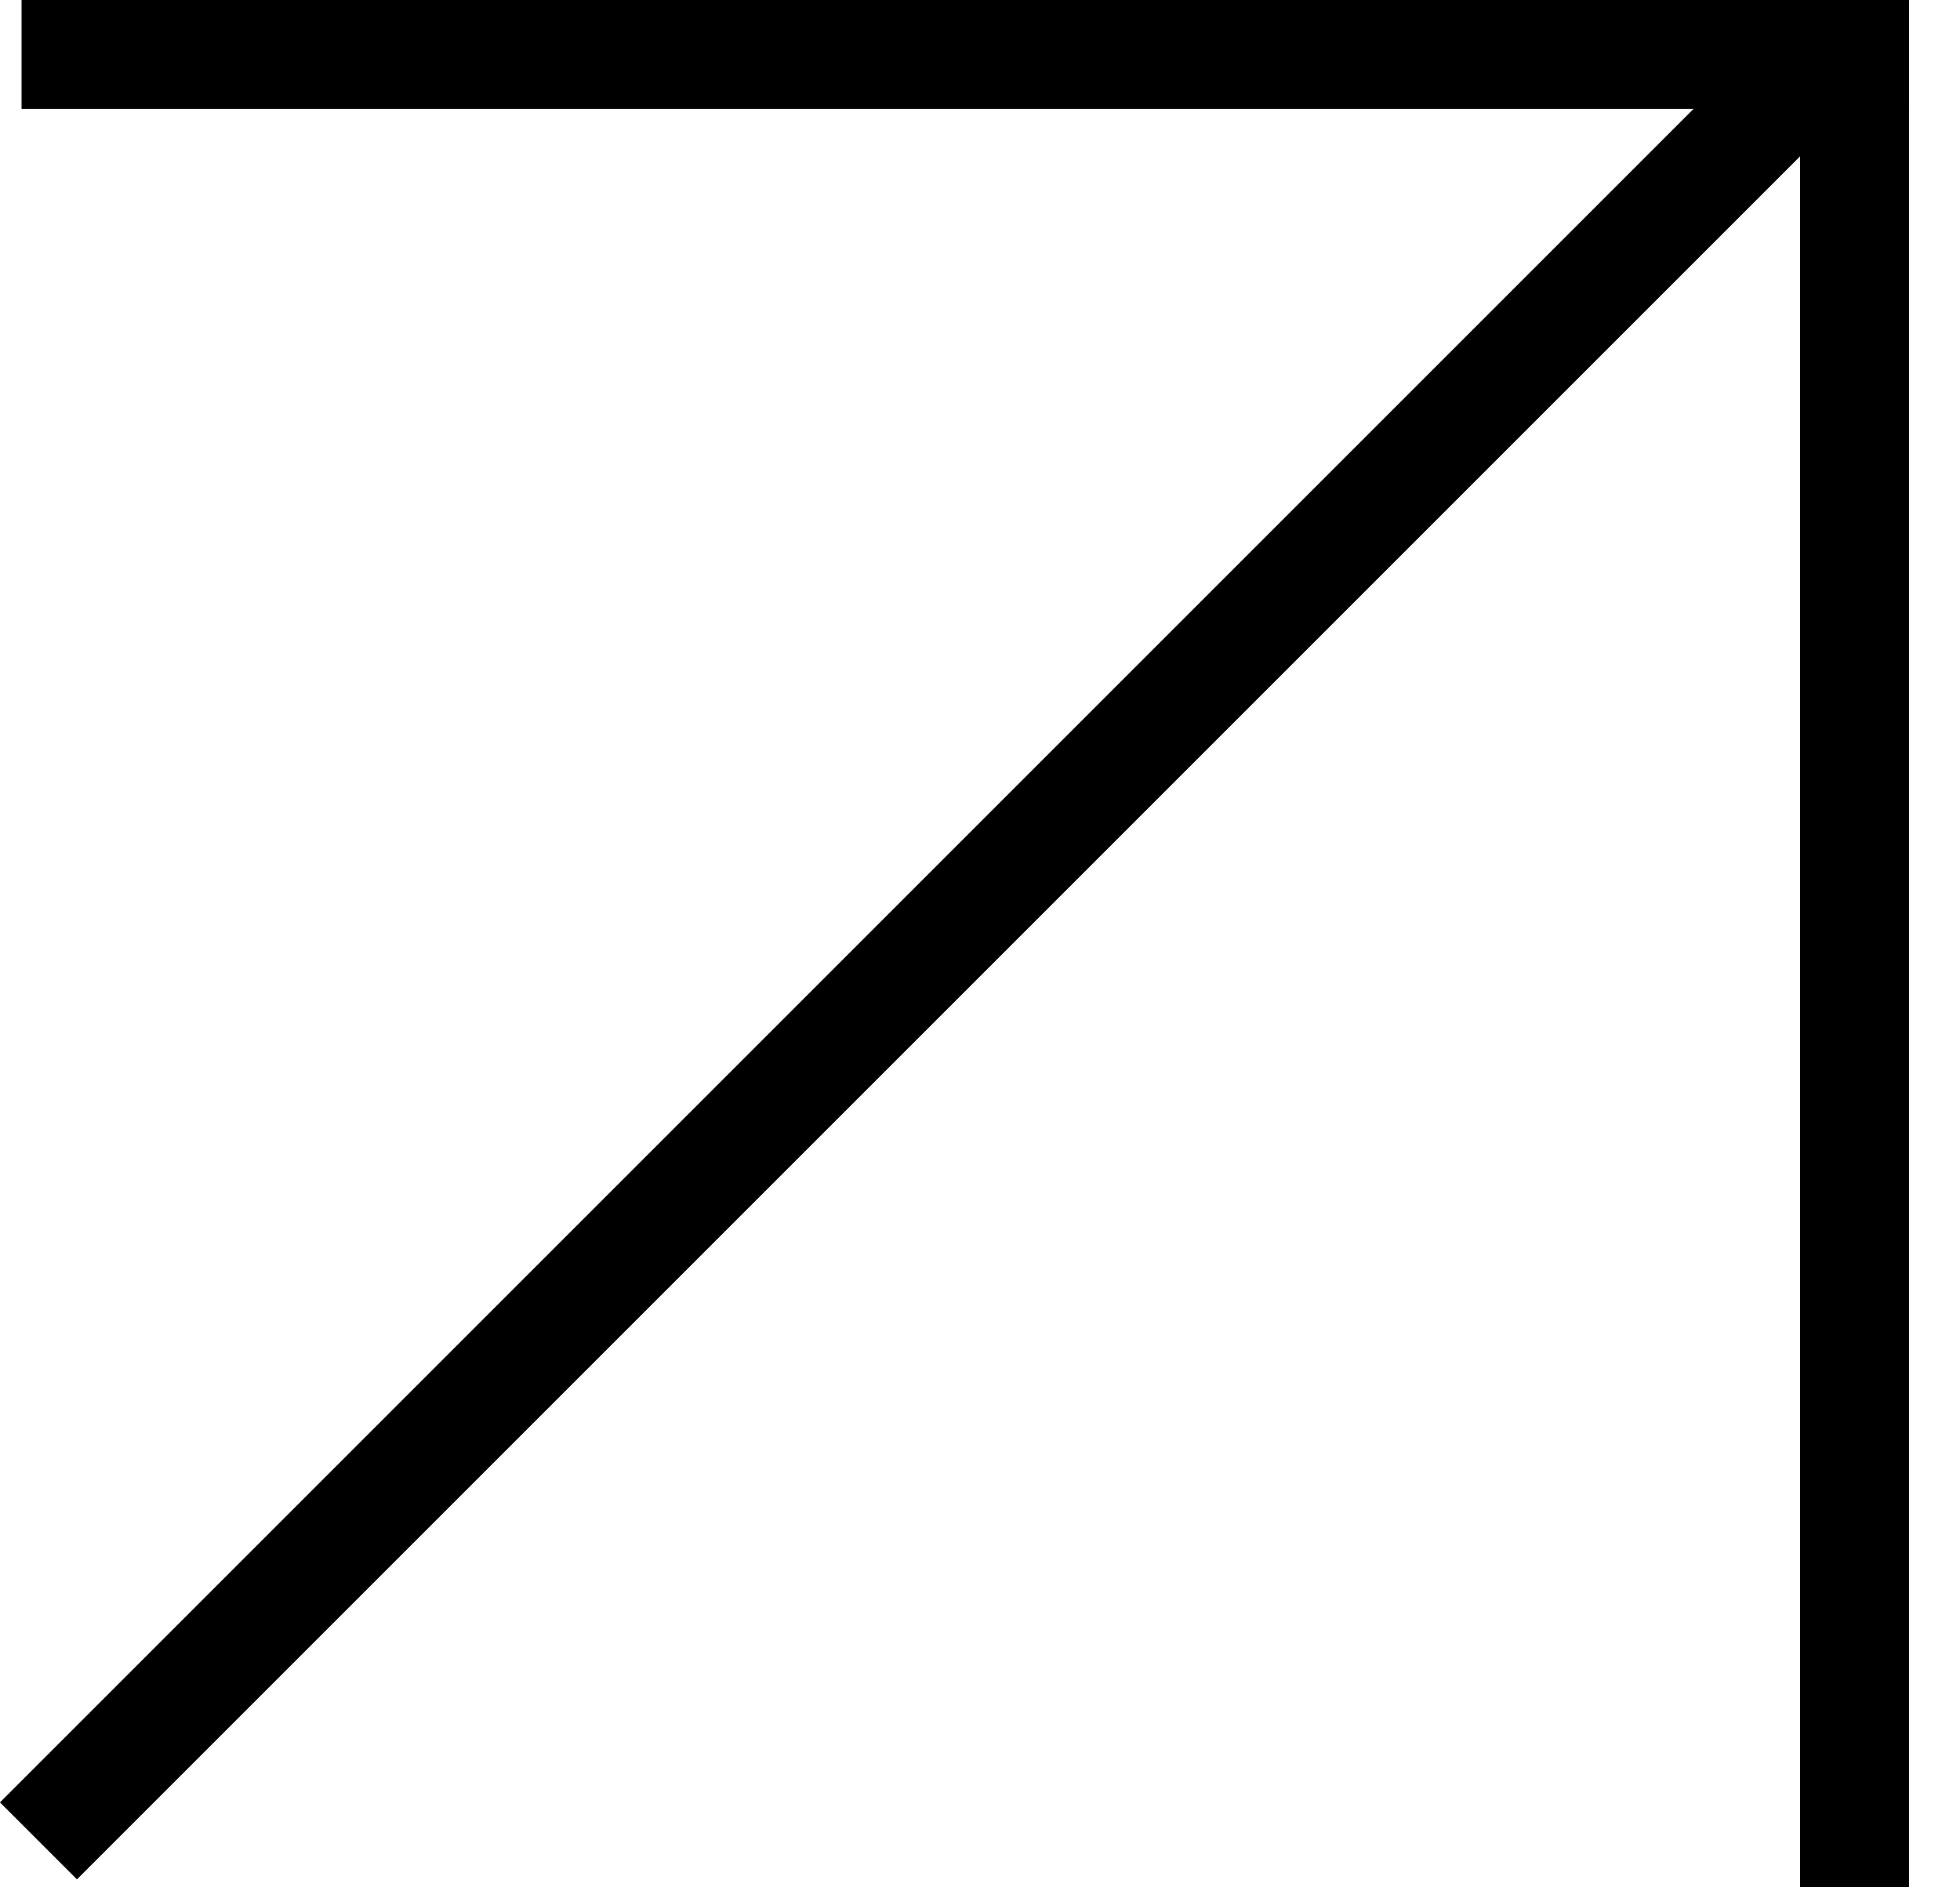 <?xml version="1.0" encoding="UTF-8"?> <svg xmlns="http://www.w3.org/2000/svg" width="27" height="26" viewBox="0 0 27 26" fill="none"><rect x="0.557" y="0.26" width="25.48" height="0.98" fill="black" stroke="black" stroke-width="0.52"></rect><rect x="26.037" y="0.26" width="25.48" height="0.98" transform="rotate(90 26.037 0.26)" fill="black" stroke="black" stroke-width="0.52"></rect><rect x="25.328" y="1.255" width="34.32" height="0.98" transform="rotate(135 25.328 1.255)" fill="black" stroke="black" stroke-width="0.52"></rect></svg> 